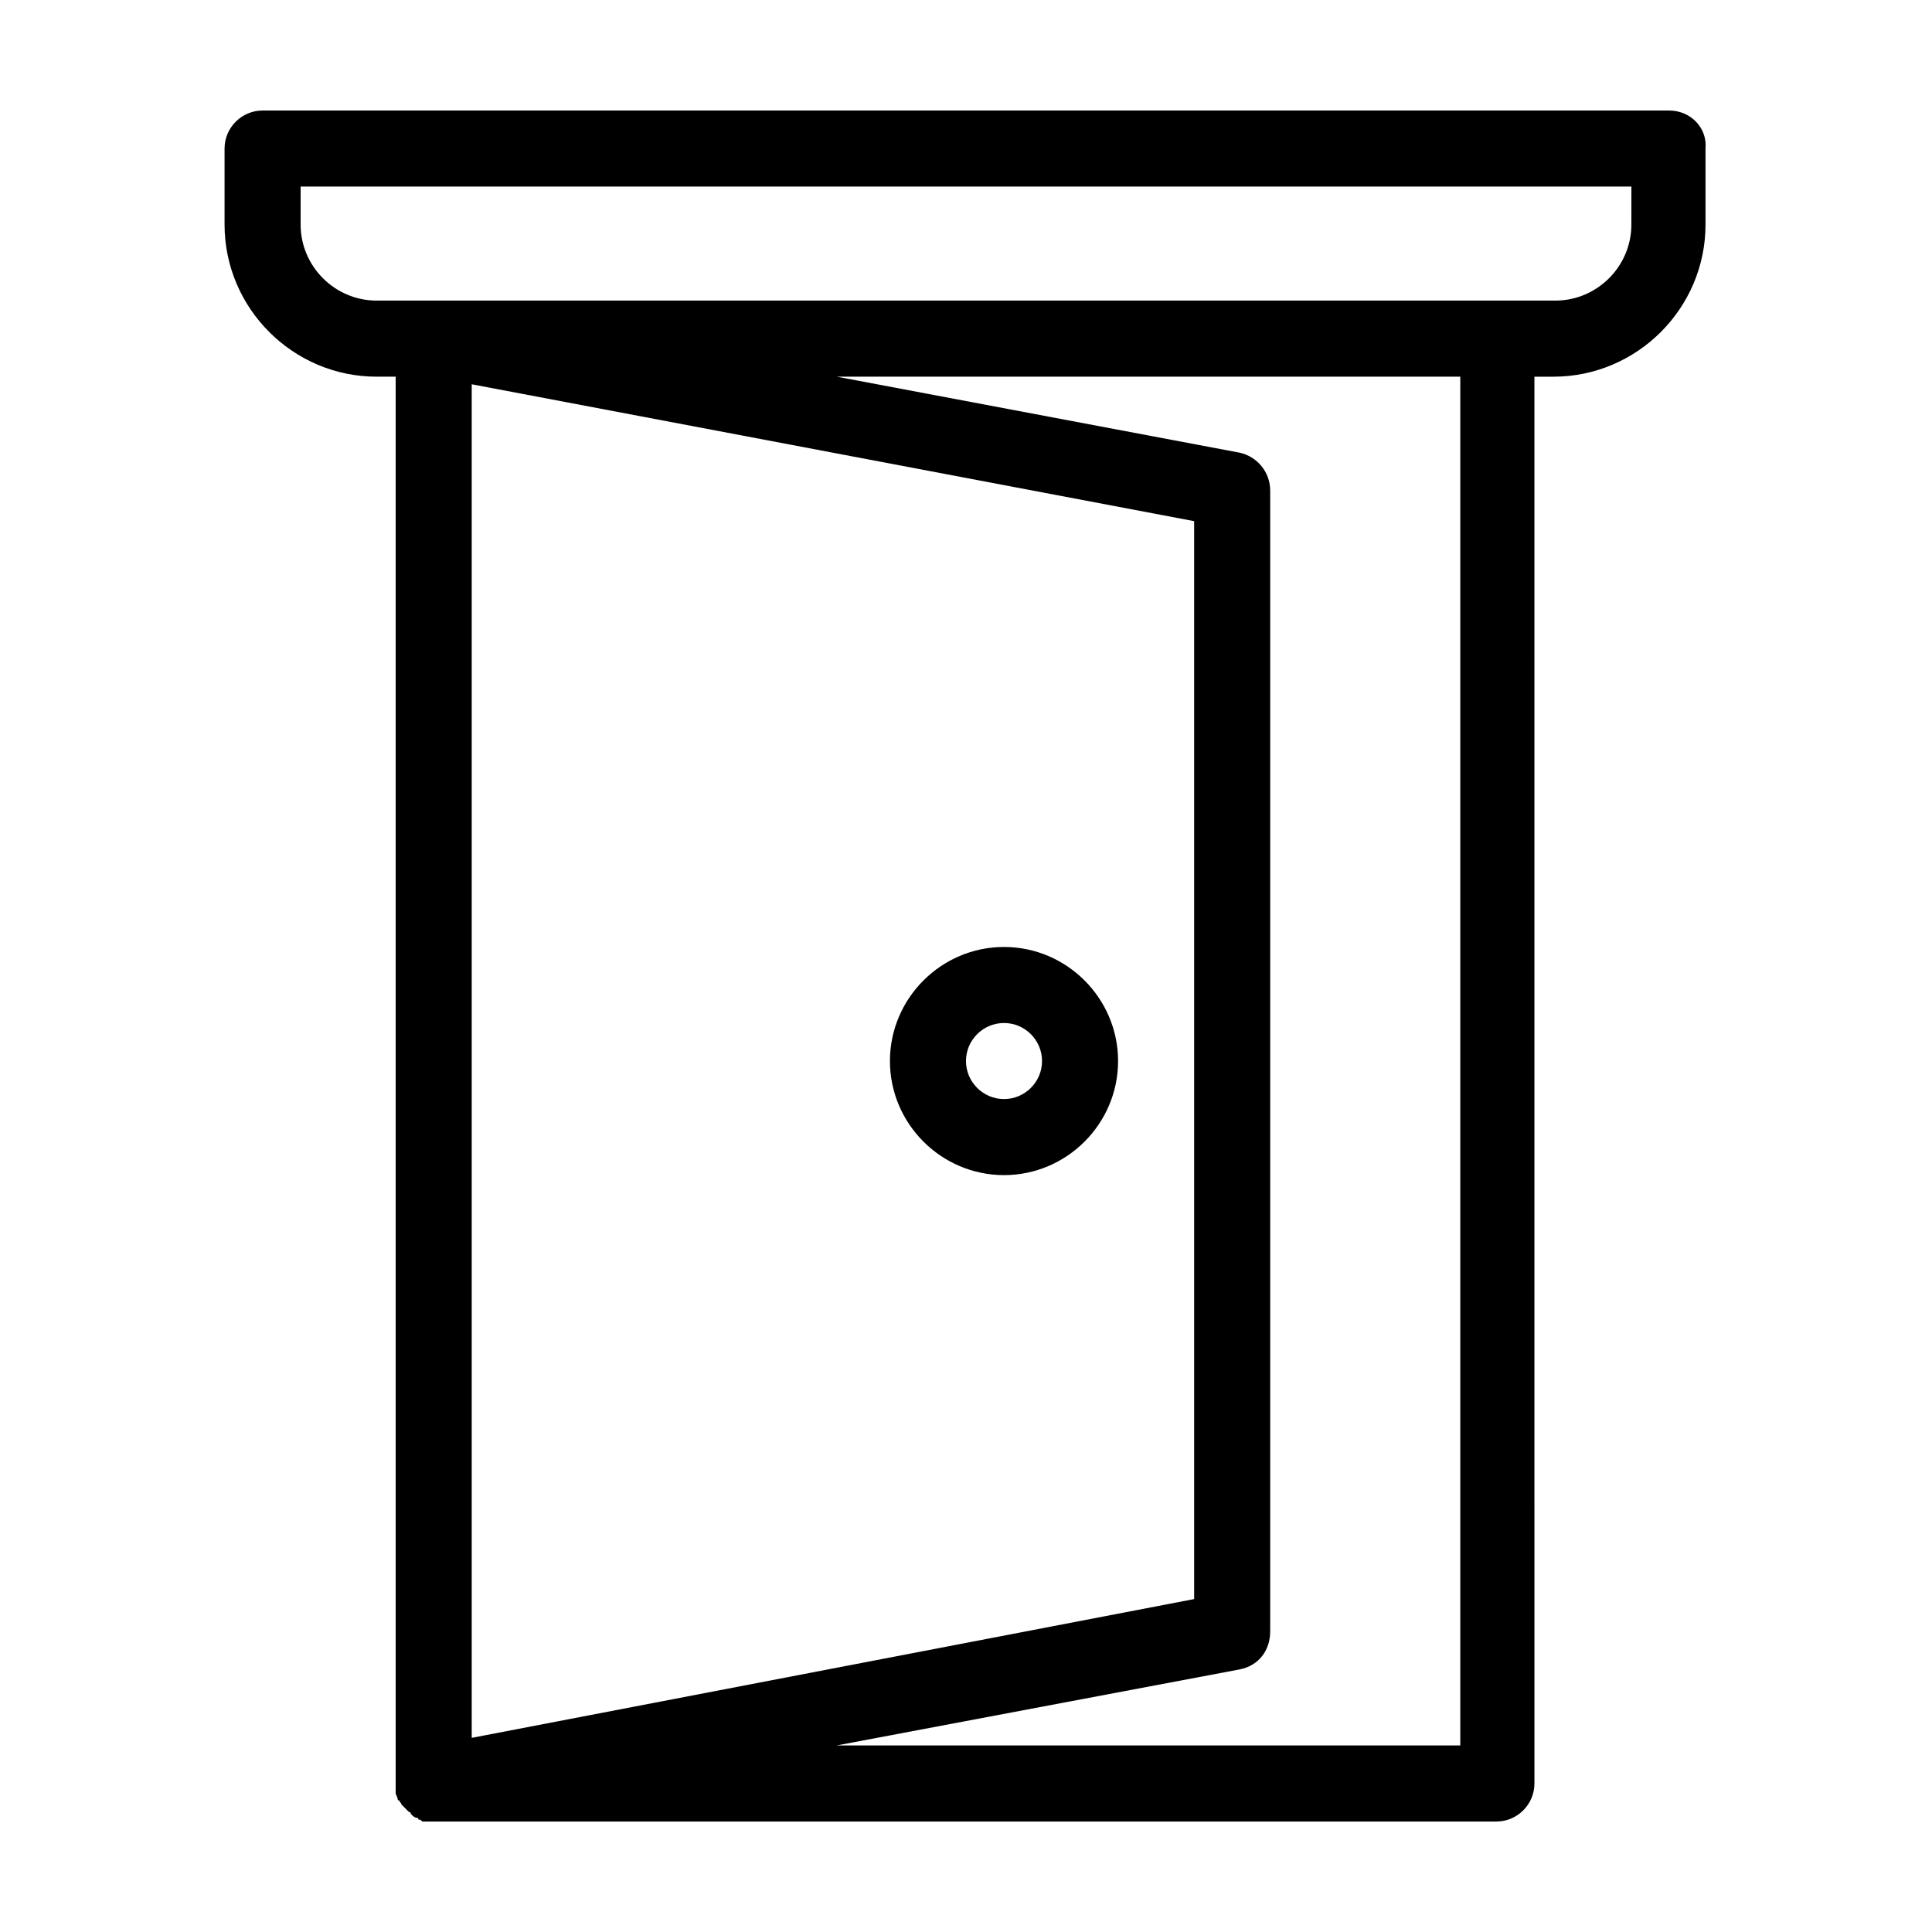 <?xml version="1.0" encoding="UTF-8"?>
<!-- Uploaded to: SVG Find, www.svgfind.com, Generator: SVG Find Mixer Tools -->
<svg fill="#000000" width="800px" height="800px" version="1.1" viewBox="144 144 512 512" xmlns="http://www.w3.org/2000/svg">
 <path d="m586.41 173.29h-372.82c-5.543 0-10.078 4.535-10.078 10.078v20.152c0 22.168 18.137 40.305 40.305 40.305h5.039v372.82 2.016 0.504c0 0.504 0.504 1.008 0.504 1.512 0 0 0 0.504 0.504 0.504 0 0.504 0.504 0.504 0.504 1.008l2.016 2.016s0.504 0 0.504 0.504l0.504 0.504s0.504 0.504 1.008 0.504c0 0 0.504 0 0.504 0.504 0.504 0 0.504 0 1.008 0.504h0.504 2.016 282.13c5.543 0 10.078-4.535 10.078-10.078l-0.004-372.82h5.039c22.168 0 40.305-18.137 40.305-40.305v-20.152c0.504-5.539-4.031-10.074-9.574-10.074zm-55.418 433.27h-165.25l106.81-20.152c5.039-1.008 8.062-5.039 8.062-10.078v-302.28c0-5.039-3.527-9.07-8.062-10.078l-106.81-20.152h165.25zm-261.98-2.012v-358.71l191.45 36.273v285.66zm307.32-401.04c0 11.082-9.07 20.152-20.152 20.152h-312.36c-11.082 0-20.152-9.07-20.152-20.152v-10.074h352.67zm-166.26 191.45c-16.625 0-30.23 13.602-30.23 30.23 0 16.625 13.602 30.23 30.23 30.23 16.625 0 30.23-13.602 30.23-30.23s-13.605-30.23-30.23-30.23zm0 40.305c-5.543 0-10.078-4.535-10.078-10.078s4.535-10.078 10.078-10.078 10.078 4.535 10.078 10.078-4.535 10.078-10.078 10.078z"/>
</svg>
